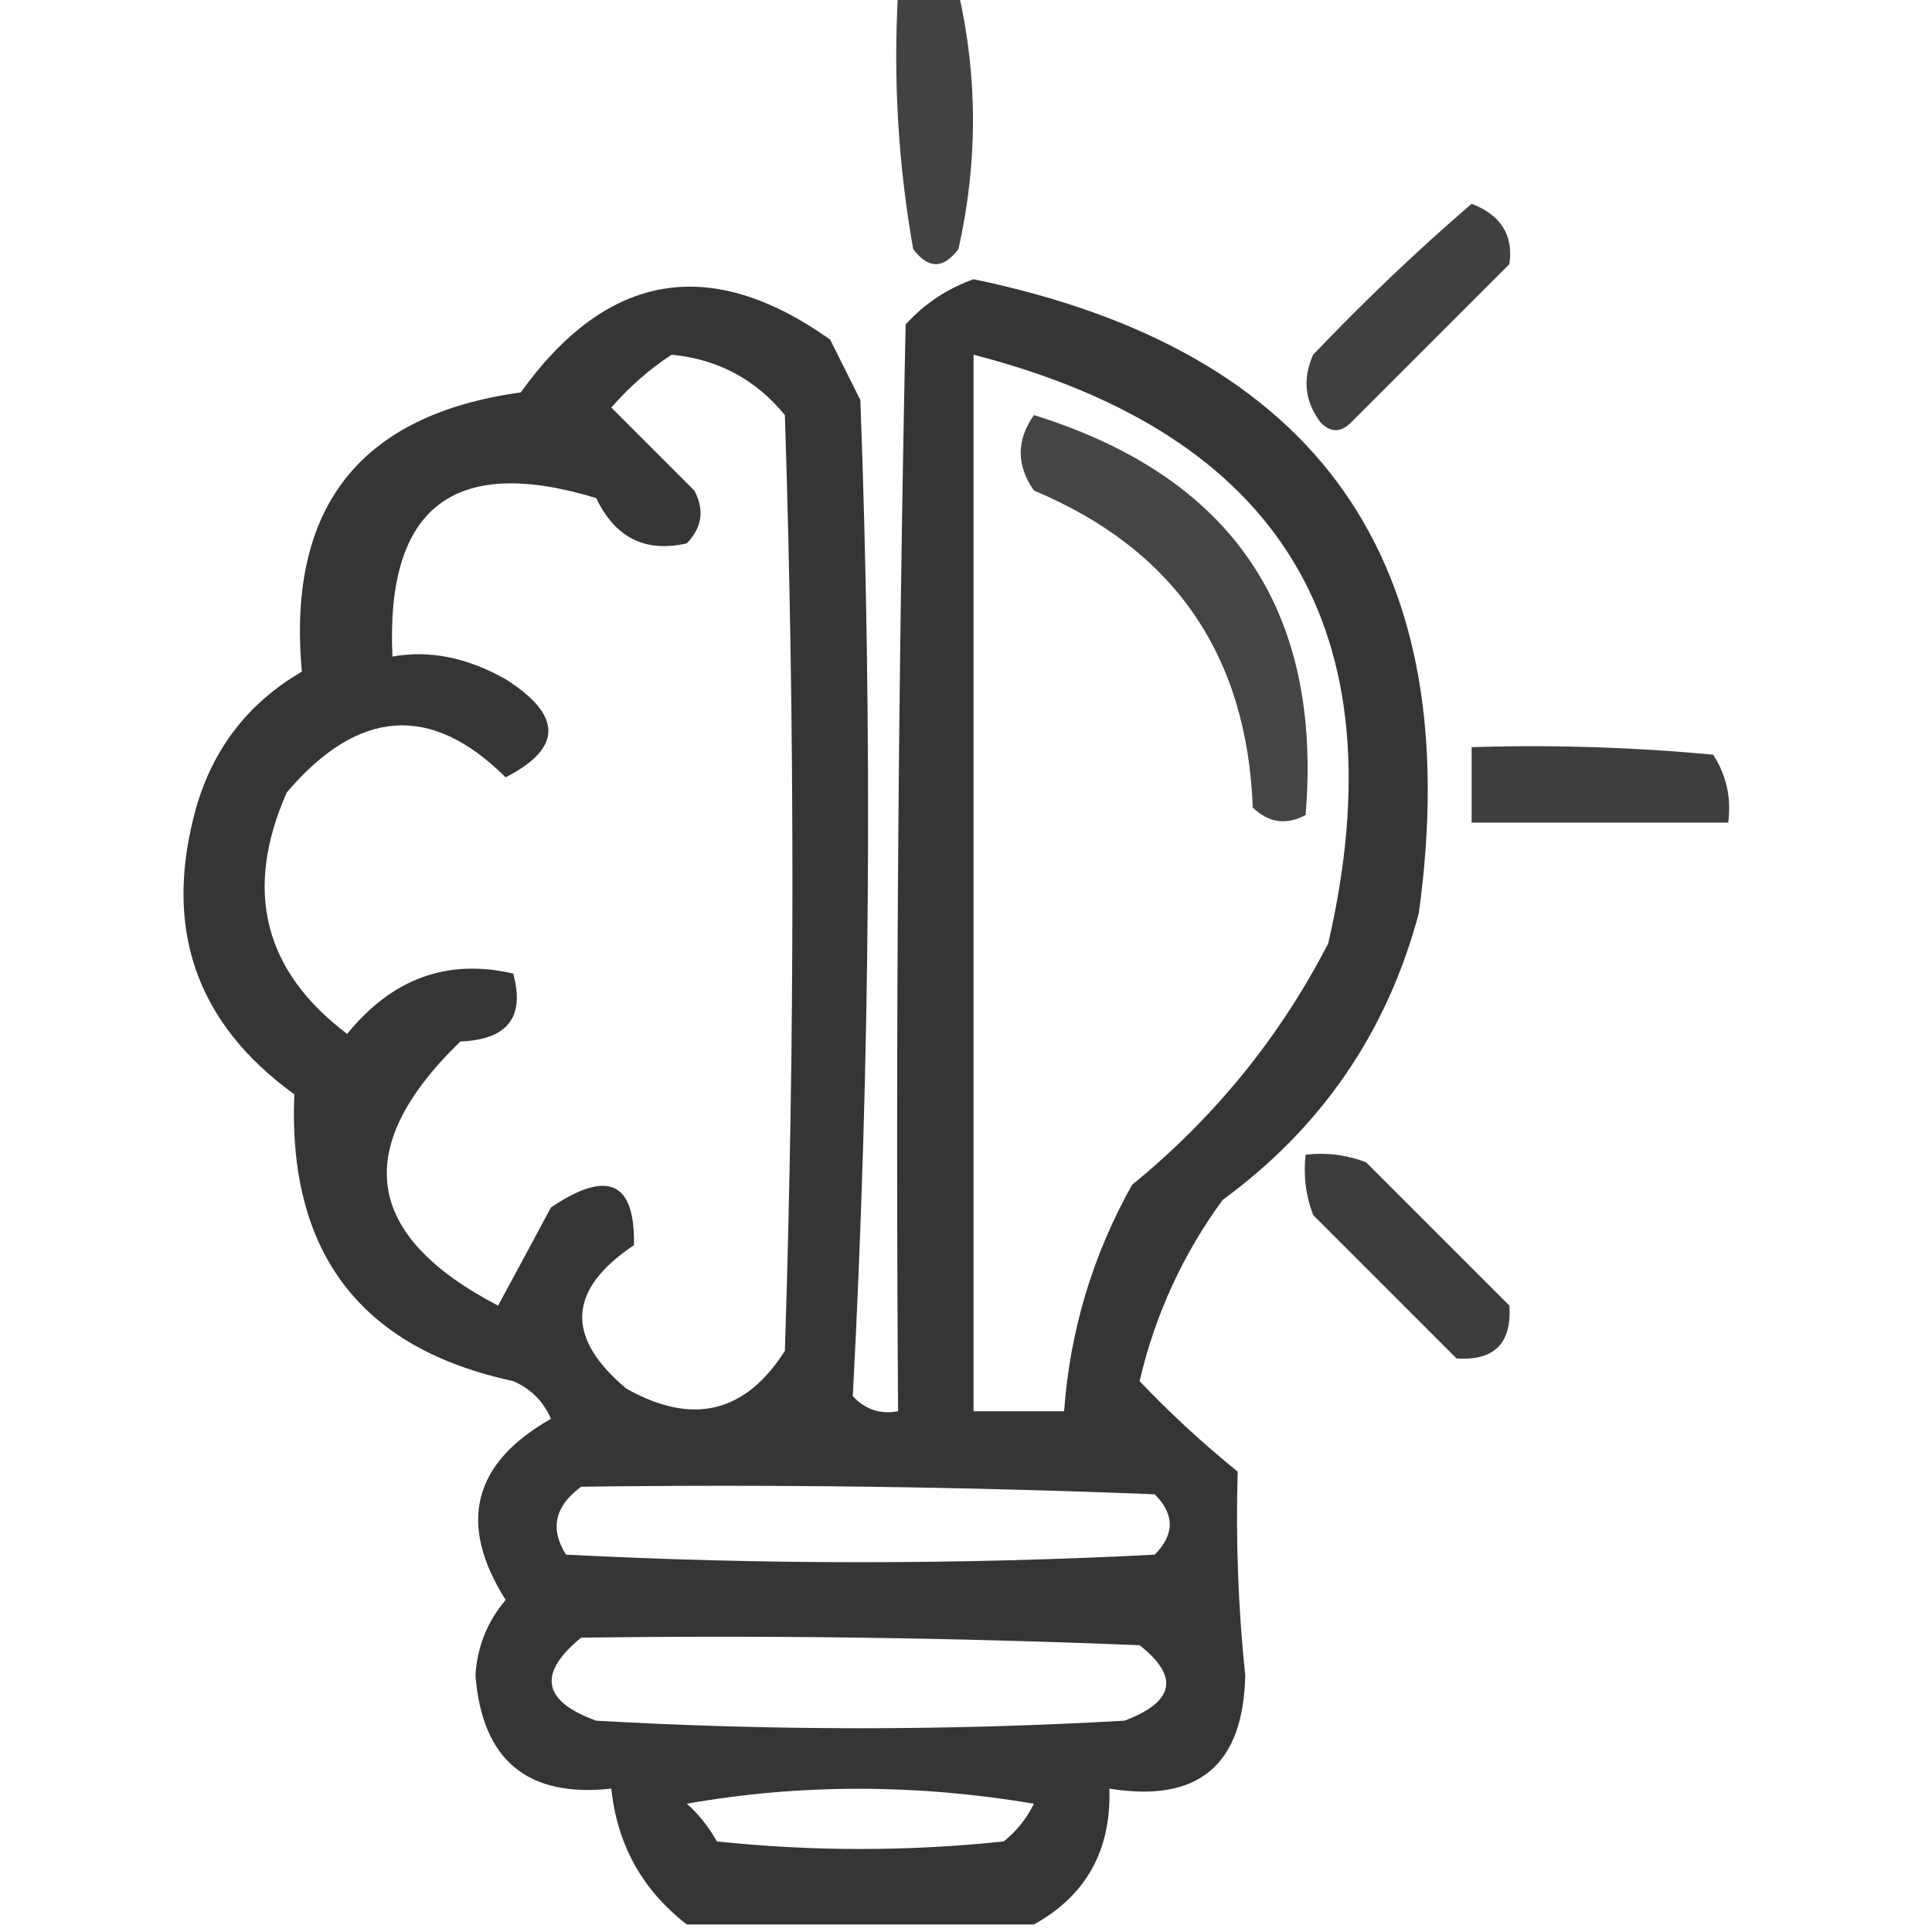 <svg xmlns="http://www.w3.org/2000/svg" xmlns:xlink="http://www.w3.org/1999/xlink" width="128px" height="128px" style="shape-rendering:geometricPrecision; text-rendering:geometricPrecision; image-rendering:optimizeQuality; fill-rule:evenodd; clip-rule:evenodd"><g><path style="opacity:0.74" fill="#000000" d="M 59.5,-0.5 C 60.833,-0.5 62.167,-0.5 63.5,-0.5C 64.785,5.113 64.785,10.78 63.5,16.5C 62.5,17.833 61.5,17.833 60.5,16.5C 59.505,10.872 59.171,5.206 59.5,-0.5 Z"></path></g><g><path style="opacity:0.75" fill="#000000" d="M 97.5,13.5 C 99.446,14.254 100.279,15.588 100,17.5C 96.5,21 93,24.5 89.5,28C 88.833,28.667 88.167,28.667 87.5,28C 86.446,26.612 86.28,25.112 87,23.5C 90.395,19.935 93.895,16.602 97.5,13.5 Z"></path></g><g><path style="opacity:0.79" fill="#000000" d="M 68.5,127.5 C 60.833,127.5 53.167,127.5 45.5,127.5C 42.558,125.221 40.891,122.221 40.5,118.5C 34.943,119.113 31.943,116.613 31.5,111C 31.615,109.105 32.282,107.438 33.5,106C 30.31,100.949 31.31,96.949 36.5,94C 36.002,92.842 35.169,92.008 34,91.5C 23.899,89.335 19.066,83.002 19.5,72.5C 12.946,67.763 10.779,61.429 13,53.5C 14.138,49.553 16.471,46.553 20,44.5C 19,33.637 23.833,27.47 34.5,26C 40.224,18.024 47.058,16.858 55,22.5C 55.667,23.833 56.333,25.167 57,26.5C 57.822,48.543 57.656,70.543 56.5,92.5C 57.325,93.386 58.325,93.719 59.5,93.5C 59.333,69.498 59.5,45.498 60,21.5C 61.242,20.128 62.742,19.128 64.5,18.5C 87.377,23.235 97.21,37.235 94,60.5C 91.902,68.362 87.569,74.695 81,79.5C 78.359,83.116 76.526,87.116 75.5,91.5C 77.489,93.598 79.655,95.598 82,97.5C 81.867,102.049 82.034,106.549 82.5,111C 82.375,116.958 79.375,119.458 73.5,118.5C 73.628,122.585 71.961,125.585 68.5,127.5 Z M 44.5,23.5 C 47.559,23.797 50.059,25.13 52,27.5C 52.667,48.167 52.667,68.833 52,89.5C 49.369,93.629 45.869,94.462 41.5,92C 37.437,88.606 37.603,85.439 42,82.5C 42.089,78.29 40.256,77.457 36.5,80C 35.331,82.185 34.164,84.351 33,86.5C 24.088,81.86 23.255,76.026 30.5,69C 33.629,68.883 34.795,67.383 34,64.5C 29.648,63.492 25.982,64.825 23,68.5C 17.468,64.32 16.135,58.986 19,52.5C 23.739,46.93 28.572,46.597 33.5,51.5C 37.274,49.561 37.274,47.395 33.5,45C 30.953,43.559 28.453,43.059 26,43.5C 25.549,33.616 30.049,30.116 39.5,33C 40.755,35.628 42.755,36.628 45.5,36C 46.517,34.95 46.684,33.784 46,32.5C 44.167,30.667 42.333,28.833 40.5,27C 41.73,25.595 43.064,24.429 44.5,23.5 Z M 64.5,23.5 C 84.934,28.791 92.768,41.791 88,62.5C 84.803,68.703 80.47,74.036 75,78.5C 72.383,83.183 70.883,88.183 70.5,93.5C 68.5,93.5 66.5,93.5 64.5,93.5C 64.5,70.167 64.5,46.833 64.5,23.5 Z M 38.5,98.5 C 51.171,98.333 63.838,98.5 76.5,99C 77.833,100.333 77.833,101.667 76.5,103C 63.5,103.667 50.5,103.667 37.5,103C 36.419,101.289 36.752,99.789 38.5,98.5 Z M 38.5,108.5 C 50.838,108.333 63.171,108.5 75.5,109C 78.15,111.082 77.816,112.749 74.5,114C 62.833,114.667 51.167,114.667 39.5,114C 35.932,112.709 35.599,110.876 38.5,108.5 Z M 45.5,119.5 C 53.01,118.18 60.676,118.18 68.5,119.5C 68.023,120.478 67.357,121.311 66.5,122C 60.167,122.667 53.833,122.667 47.5,122C 46.934,121.005 46.267,120.172 45.5,119.5 Z"></path></g><g><path style="opacity:0.728" fill="#000000" d="M 68.5,27.5 C 81.617,31.583 87.617,40.416 86.5,54C 85.216,54.684 84.049,54.517 83,53.5C 82.614,43.386 77.781,36.386 68.5,32.5C 67.334,30.833 67.334,29.166 68.5,27.5 Z"></path></g><g><path style="opacity:0.756" fill="#000000" d="M 97.5,49.5 C 102.844,49.334 108.177,49.501 113.5,50C 114.38,51.356 114.714,52.856 114.5,54.5C 108.833,54.5 103.167,54.5 97.5,54.5C 97.5,52.833 97.5,51.167 97.5,49.5 Z"></path></g><g><path style="opacity:0.76" fill="#000000" d="M 86.5,76.5 C 87.873,76.343 89.207,76.51 90.5,77C 93.667,80.167 96.833,83.333 100,86.5C 100.167,89 99,90.167 96.5,90C 93.333,86.833 90.167,83.667 87,80.5C 86.51,79.207 86.343,77.873 86.5,76.5 Z"></path></g></svg>